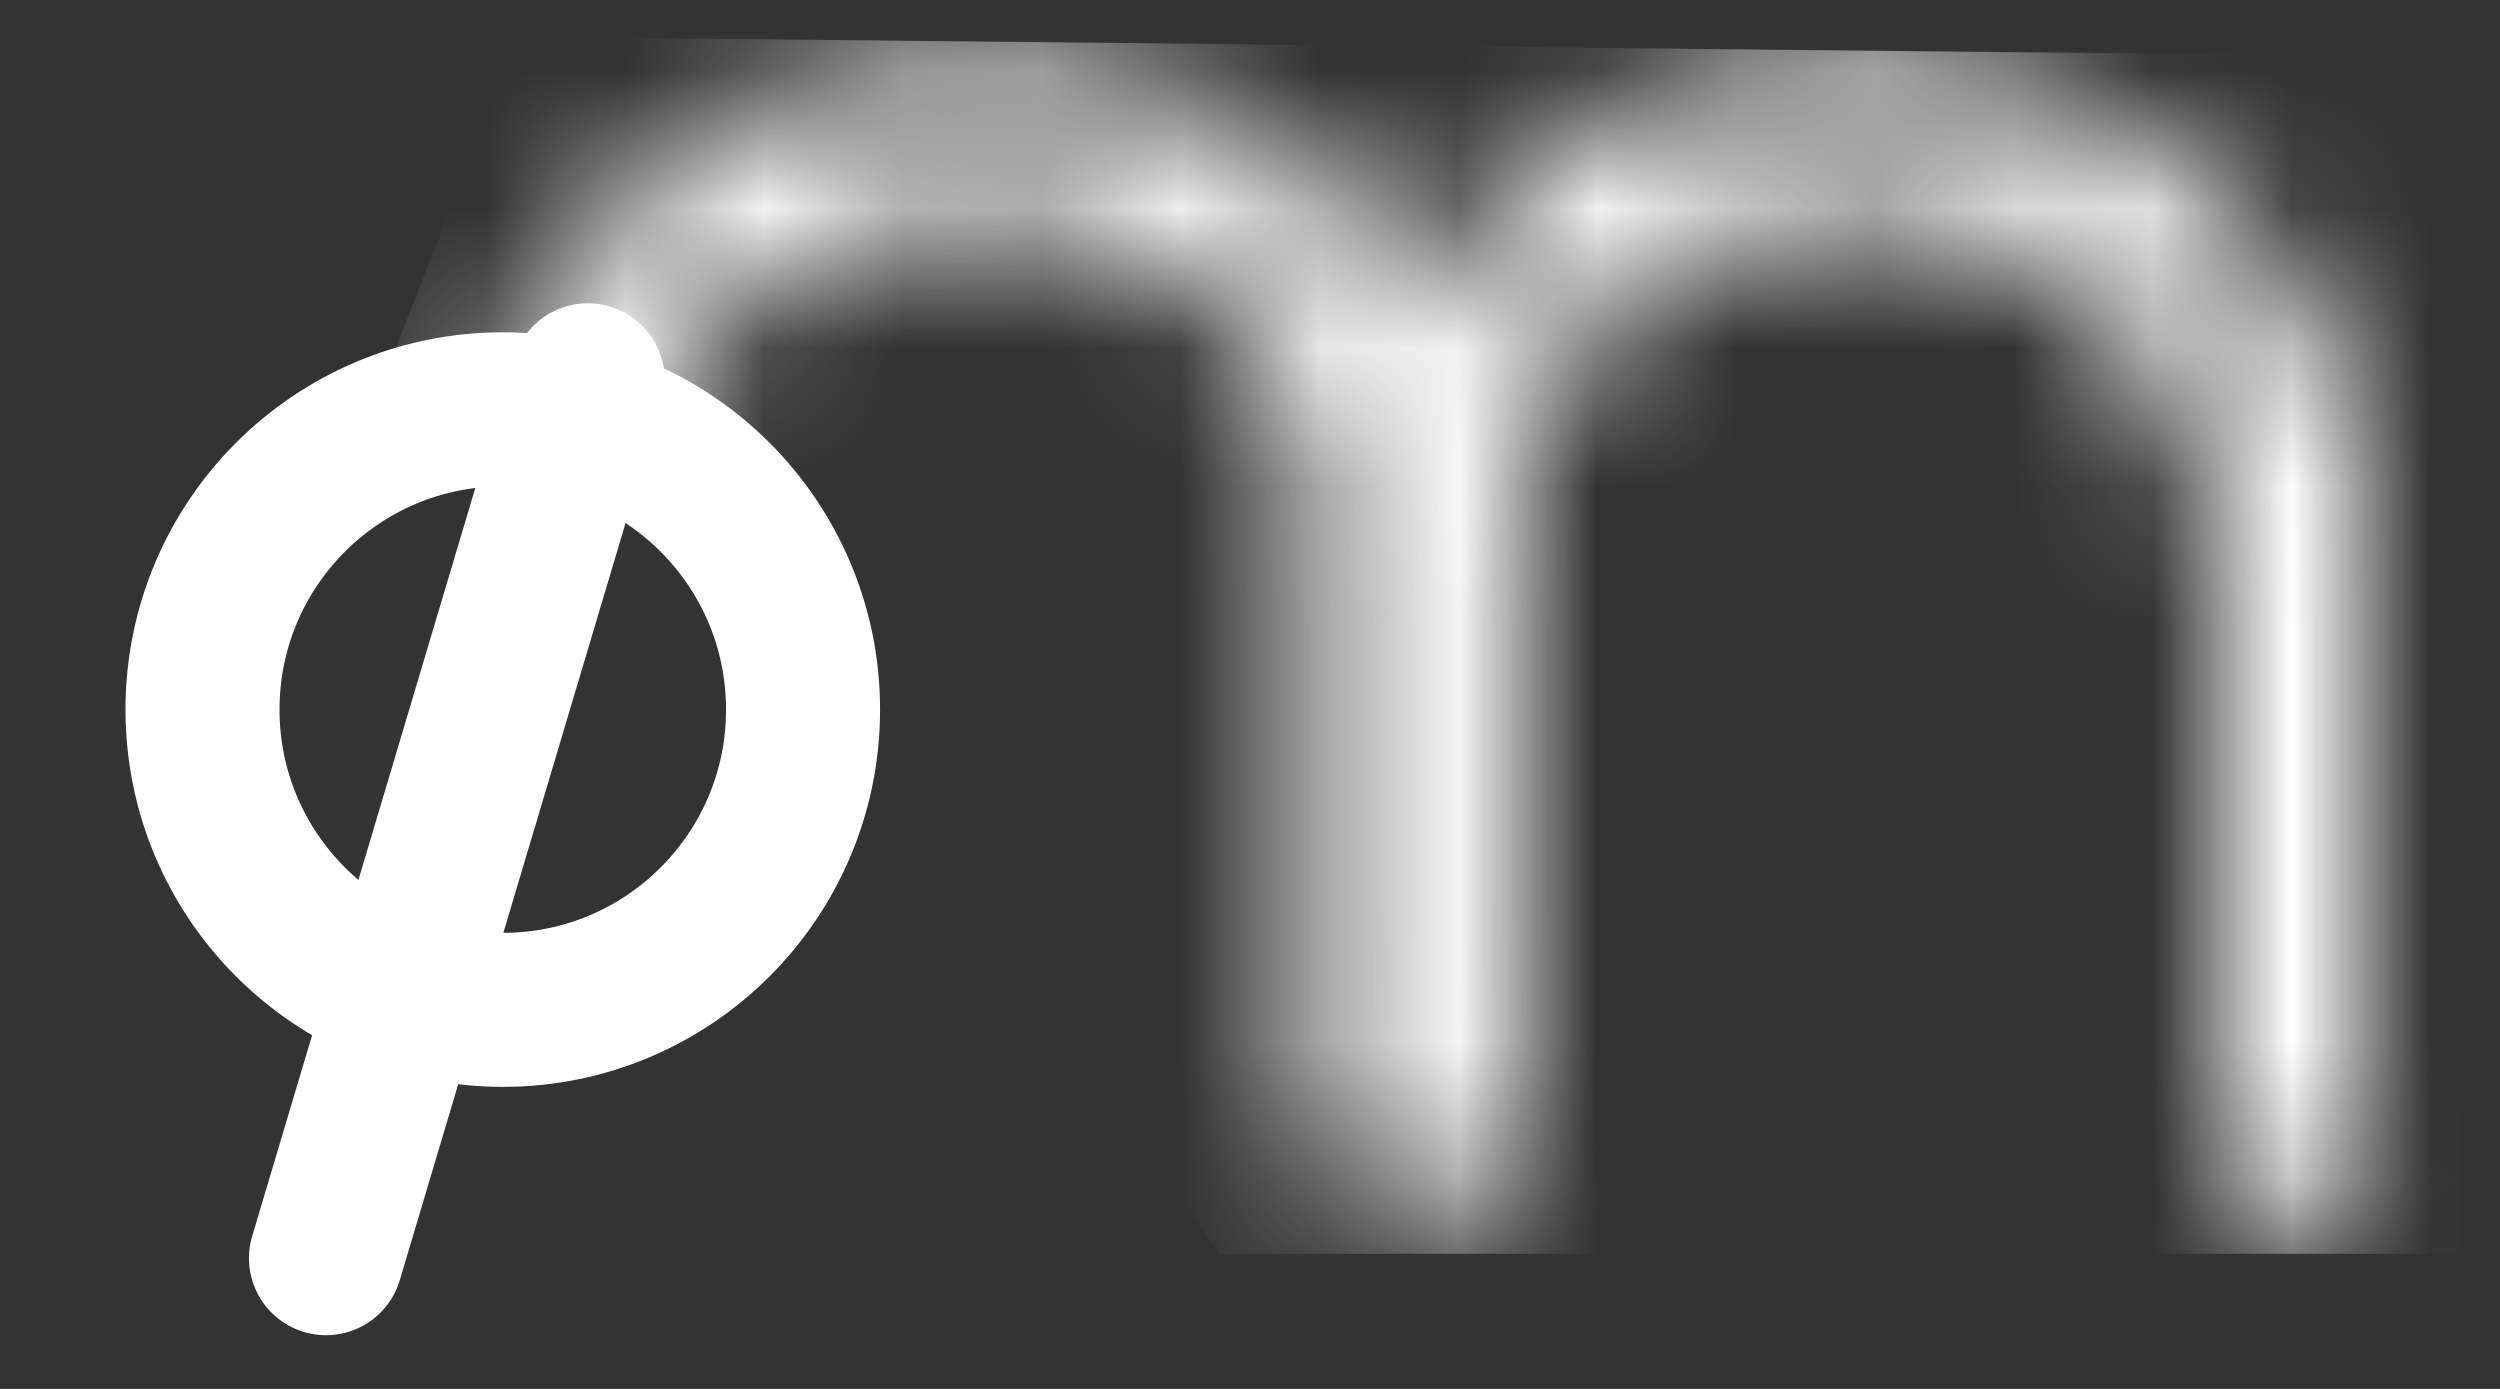 <svg width="18" height="10" viewBox="0 0 18 10" fill="none" xmlns="http://www.w3.org/2000/svg">
<rect x="0" y="0" width="18" height="10" fill="#333333" stroke="none"/>
<mask id="mask0_53_706" style="mask-type:alpha" maskUnits="userSpaceOnUse" x="3" y="0" width="15" height="9">
<mask id="path-1-inside-1_53_706" fill="white">
<path d="M9.666 4.069C9.666 2.048 11.304 0.409 13.325 0.409H13.436C15.457 0.409 17.096 2.048 17.096 4.069V8.358H9.666V4.069Z"/>
</mask>
<path d="M8.557 4.069C8.557 1.435 10.692 -0.7 13.325 -0.7H13.436C16.07 -0.7 18.205 1.435 18.205 4.069L15.987 4.069C15.987 2.66 14.845 1.518 13.436 1.518H13.325C11.917 1.518 10.775 2.66 10.775 4.069L8.557 4.069ZM17.096 8.358H9.666H17.096ZM8.557 8.358V4.069C8.557 1.435 10.692 -0.7 13.325 -0.7L13.325 1.518C11.917 1.518 10.775 2.66 10.775 4.069V8.358H8.557ZM13.436 -0.7C16.07 -0.7 18.205 1.435 18.205 4.069V8.358H15.987V4.069C15.987 2.66 14.845 1.518 13.436 1.518L13.436 -0.7Z" fill="white" mask="url(#path-1-inside-1_53_706)"/>
<ellipse cx="16.541" cy="8.358" rx="0.554" ry="0.479" fill="#A66CFF"/>
<mask id="path-4-inside-2_53_706" fill="white">
<path d="M3.346 4.069C3.346 2.048 4.984 0.409 7.005 0.409H7.116C9.137 0.409 10.775 2.048 10.775 4.069V8.358H3.346V4.069Z"/>
</mask>
<path d="M2.237 4.069C2.237 1.435 4.372 -0.699 7.005 -0.699H7.116C9.749 -0.699 11.884 1.435 11.884 4.069L9.667 4.069C9.667 2.66 8.525 1.518 7.116 1.518H7.005C5.597 1.518 4.455 2.66 4.455 4.069L2.237 4.069ZM10.775 8.358H3.346H10.775ZM2.237 8.358V4.069C2.237 1.435 4.372 -0.699 7.005 -0.699L7.005 1.518C5.597 1.518 4.455 2.66 4.455 4.069V8.358H2.237ZM7.116 -0.699C9.749 -0.699 11.884 1.435 11.884 4.069V8.358H9.667V4.069C9.667 2.66 8.525 1.518 7.116 1.518L7.116 -0.699Z" fill="#A66CFF" mask="url(#path-4-inside-2_53_706)"/>
<ellipse cx="10.22" cy="8.358" rx="0.554" ry="0.479" fill="#A66CFF"/>
</mask>
<g mask="url(#mask0_53_706)">
<path d="M3.733 0.265L17.705 0.409V9.028H8.778L4.529 2.514H2.846L3.733 0.265Z" fill="white"/>
</g>
<circle cx="3.62" cy="5.109" r="2.162" stroke="white" stroke-width="1.109"/>
<path d="M4.232 2.738L2.347 9.059" stroke="white" stroke-width="1.109" stroke-linecap="round"/>
</svg>
